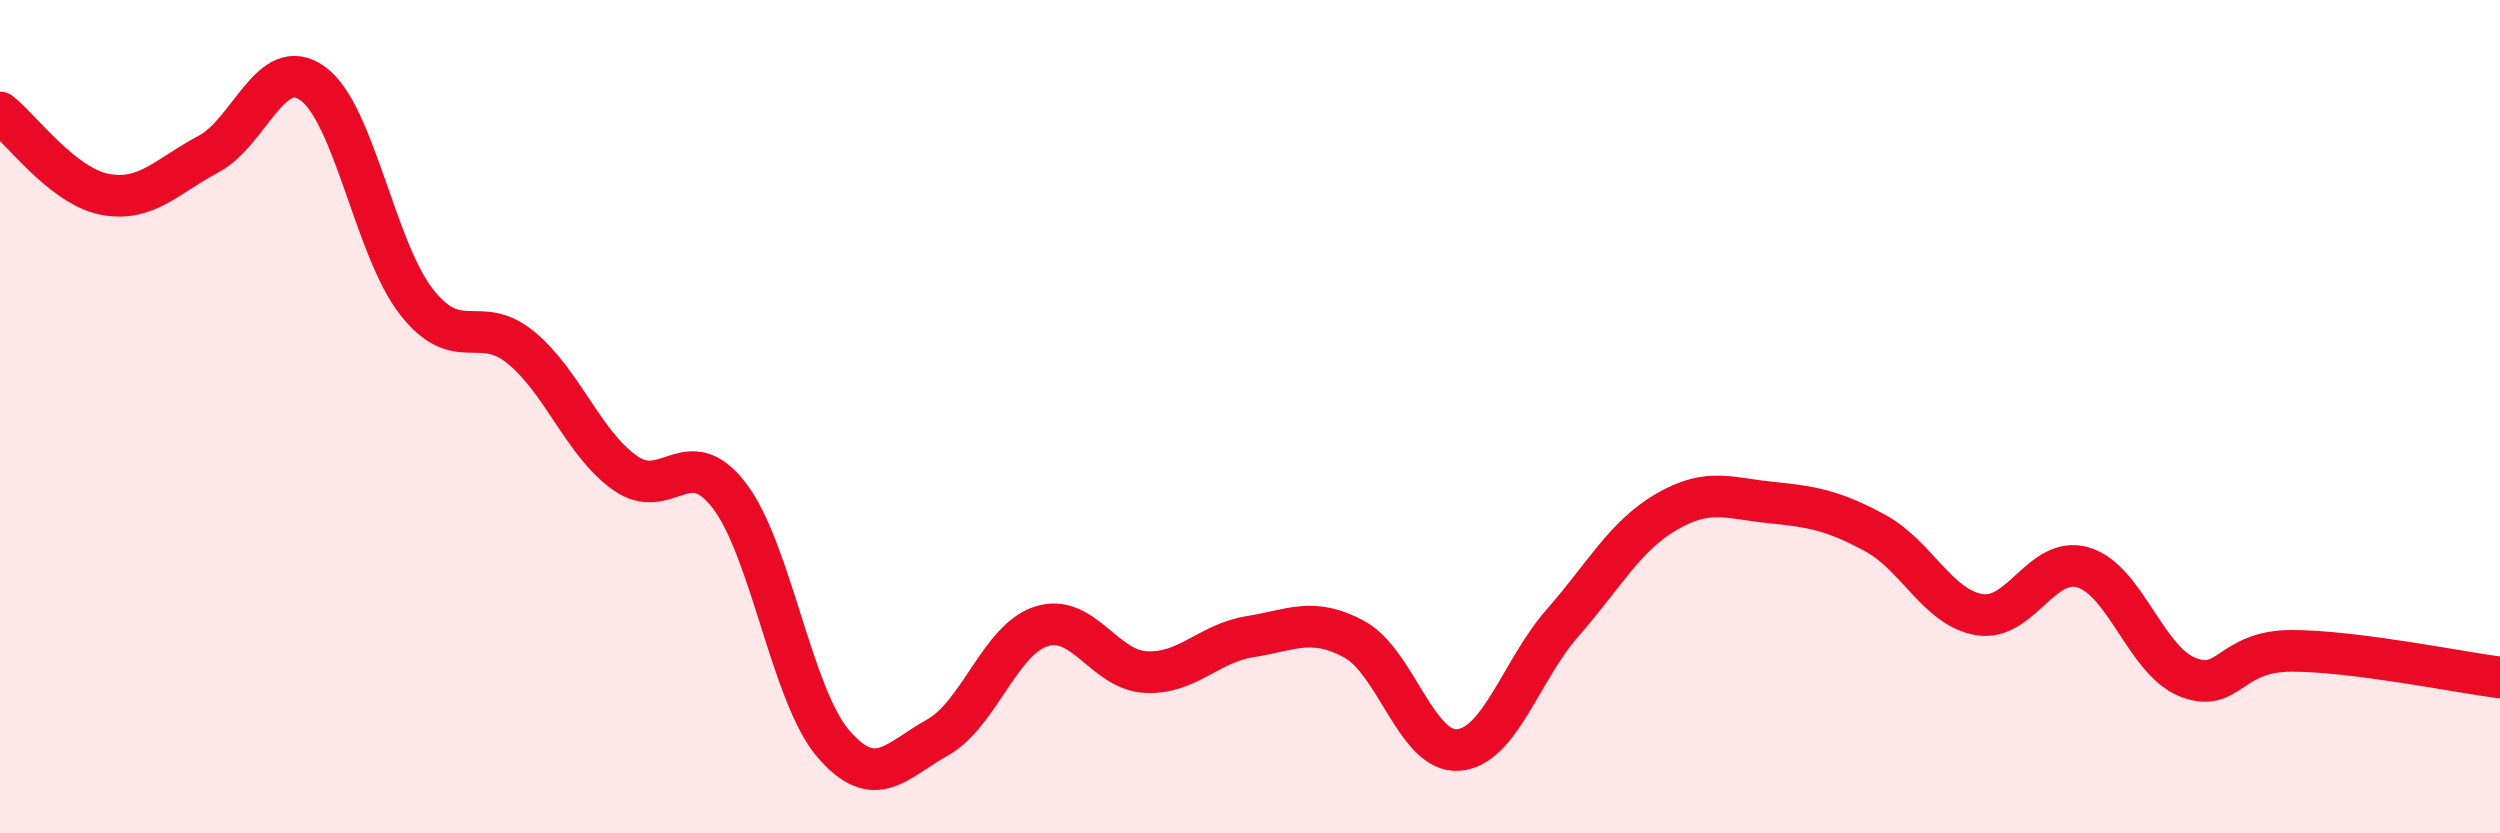 
    <svg width="60" height="20" viewBox="0 0 60 20" xmlns="http://www.w3.org/2000/svg">
      <path
        d="M 0,2.7 C 0.5,3.09 1.5,4.46 2.5,4.66 C 3.5,4.86 4,4.23 5,3.7 C 6,3.17 6.5,1.29 7.5,2 C 8.5,2.71 9,5.98 10,7.25 C 11,8.52 11.5,7.52 12.5,8.34 C 13.5,9.16 14,10.64 15,11.35 C 16,12.06 16.5,10.59 17.5,11.89 C 18.5,13.19 19,16.69 20,17.85 C 21,19.01 21.5,18.26 22.5,17.7 C 23.5,17.14 24,15.34 25,15.03 C 26,14.72 26.5,16.08 27.5,16.13 C 28.5,16.18 29,15.44 30,15.28 C 31,15.12 31.5,14.8 32.5,15.34 C 33.5,15.88 34,18.08 35,18 C 36,17.92 36.5,16.09 37.5,14.95 C 38.5,13.81 39,12.86 40,12.28 C 41,11.7 41.5,11.96 42.5,12.06 C 43.5,12.16 44,12.25 45,12.79 C 46,13.33 46.5,14.58 47.5,14.75 C 48.5,14.92 49,13.32 50,13.62 C 51,13.92 51.5,15.85 52.5,16.25 C 53.5,16.65 53.5,15.62 55,15.62 C 56.5,15.62 59,16.13 60,16.26L60 20L0 20Z"
        fill="#EB0A25"
        opacity="0.1"
        stroke-linecap="round"
        stroke-linejoin="round"
      />
      <path
        d="M 0,2.7 C 0.5,3.09 1.5,4.46 2.5,4.66 C 3.5,4.86 4,4.23 5,3.7 C 6,3.17 6.5,1.29 7.5,2 C 8.5,2.71 9,5.98 10,7.25 C 11,8.52 11.5,7.52 12.5,8.34 C 13.5,9.16 14,10.64 15,11.35 C 16,12.06 16.5,10.59 17.5,11.89 C 18.5,13.19 19,16.69 20,17.85 C 21,19.01 21.5,18.26 22.5,17.7 C 23.5,17.14 24,15.34 25,15.03 C 26,14.72 26.5,16.08 27.5,16.13 C 28.5,16.18 29,15.44 30,15.28 C 31,15.12 31.5,14.8 32.5,15.34 C 33.5,15.88 34,18.08 35,18 C 36,17.92 36.5,16.09 37.5,14.95 C 38.5,13.81 39,12.86 40,12.28 C 41,11.7 41.5,11.96 42.5,12.06 C 43.5,12.16 44,12.25 45,12.79 C 46,13.33 46.5,14.58 47.5,14.75 C 48.5,14.92 49,13.32 50,13.62 C 51,13.92 51.5,15.85 52.5,16.25 C 53.5,16.65 53.5,15.62 55,15.62 C 56.5,15.62 59,16.13 60,16.26"
        stroke="#EB0A25"
        stroke-width="1"
        fill="none"
        stroke-linecap="round"
        stroke-linejoin="round"
      />
    </svg>
  